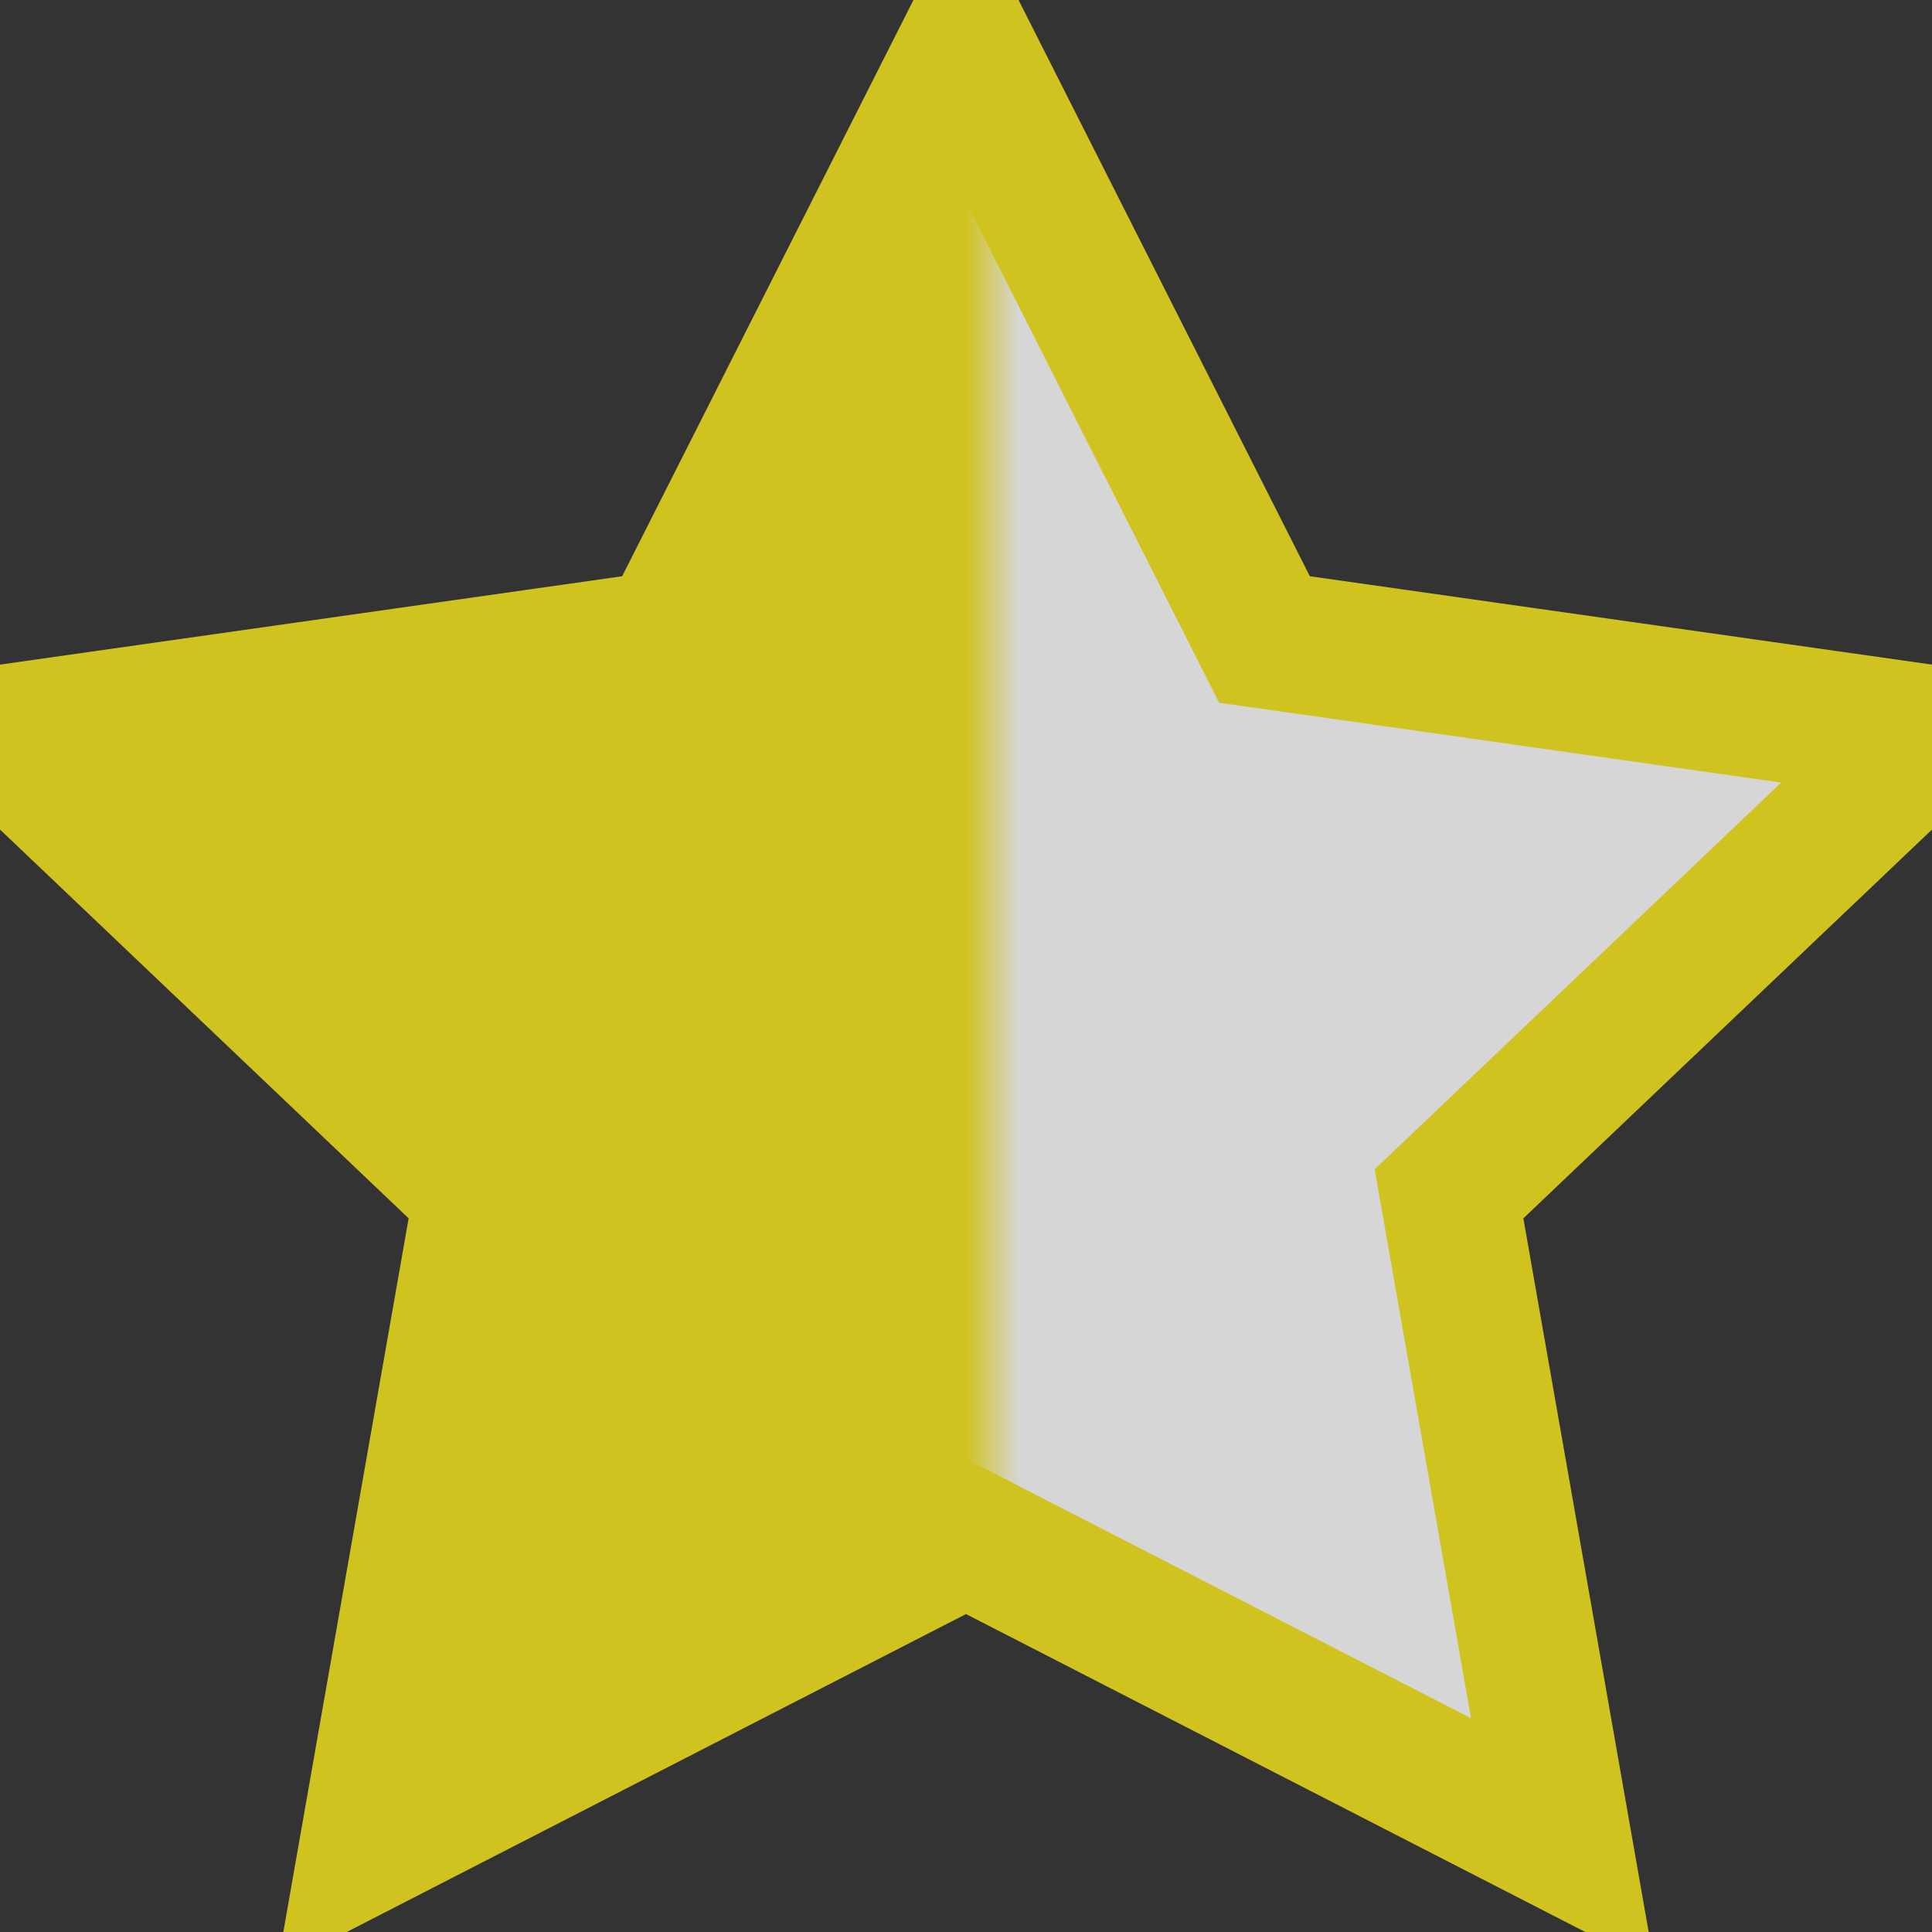<?xml version="1.0" encoding="UTF-8"?>
<svg width="14px" height="14px" viewBox="0 0 14 14" version="1.1" xmlns="http://www.w3.org/2000/svg" xmlns:xlink="http://www.w3.org/1999/xlink">
    <rect x="0" y="0" width="14" height="14" fill="#333333" stroke="none"/>
    <!-- Generator: Sketch 53.2 (72643) - https://sketchapp.com -->
    <title>Path</title>
    <desc>Created with Sketch.</desc>
    <defs>
        <linearGradient x1="52.741%" y1="50%" x2="50%" y2="50%" id="linearGradient-1">
            <stop stop-color="#FFFFFF" offset="0%"></stop>
            <stop stop-color="#F0CD3F" offset="100%"></stop>
        </linearGradient>
        <linearGradient x1="52.741%" y1="50%" x2="50%" y2="50%" id="linearGradient-2">
            <stop stop-color="#FFFFFF" offset="0%"></stop>
            <stop stop-color="#F0CD3F" offset="100%"></stop>
        </linearGradient>
        <linearGradient x1="52.741%" y1="50%" x2="50%" y2="50%" id="linearGradient-3">
            <stop stop-color="#FFFFFF" offset="0%"></stop>
            <stop stop-color="#F8E71C" offset="100%"></stop>
        </linearGradient>
    </defs>
    <g id="Page-1" stroke="none" stroke-width="1" fill="none" fill-rule="evenodd" opacity="0.8">
        <g id="star-half" fill="url(#linearGradient-3)" fill-rule="nonzero" stroke="#F8E71C">
            <g id="Page-1">
                <g id="Desktop---LIGHT-Copy-2">
                    <g id="Group-46">
                        <g id="Group-3" transform="translate(0, 0.355)">
                            <g id="star">
                                <polygon id="Path" points="7 0 9.163 4.279 14 4.966 10.5 8.296 11.326 13 7 10.779 2.674 13 3.5 8.296 0 4.966 4.837 4.279"></polygon>
                            </g>
                        </g>
                    </g>
                </g>
            </g>
        </g>
    </g>
</svg>